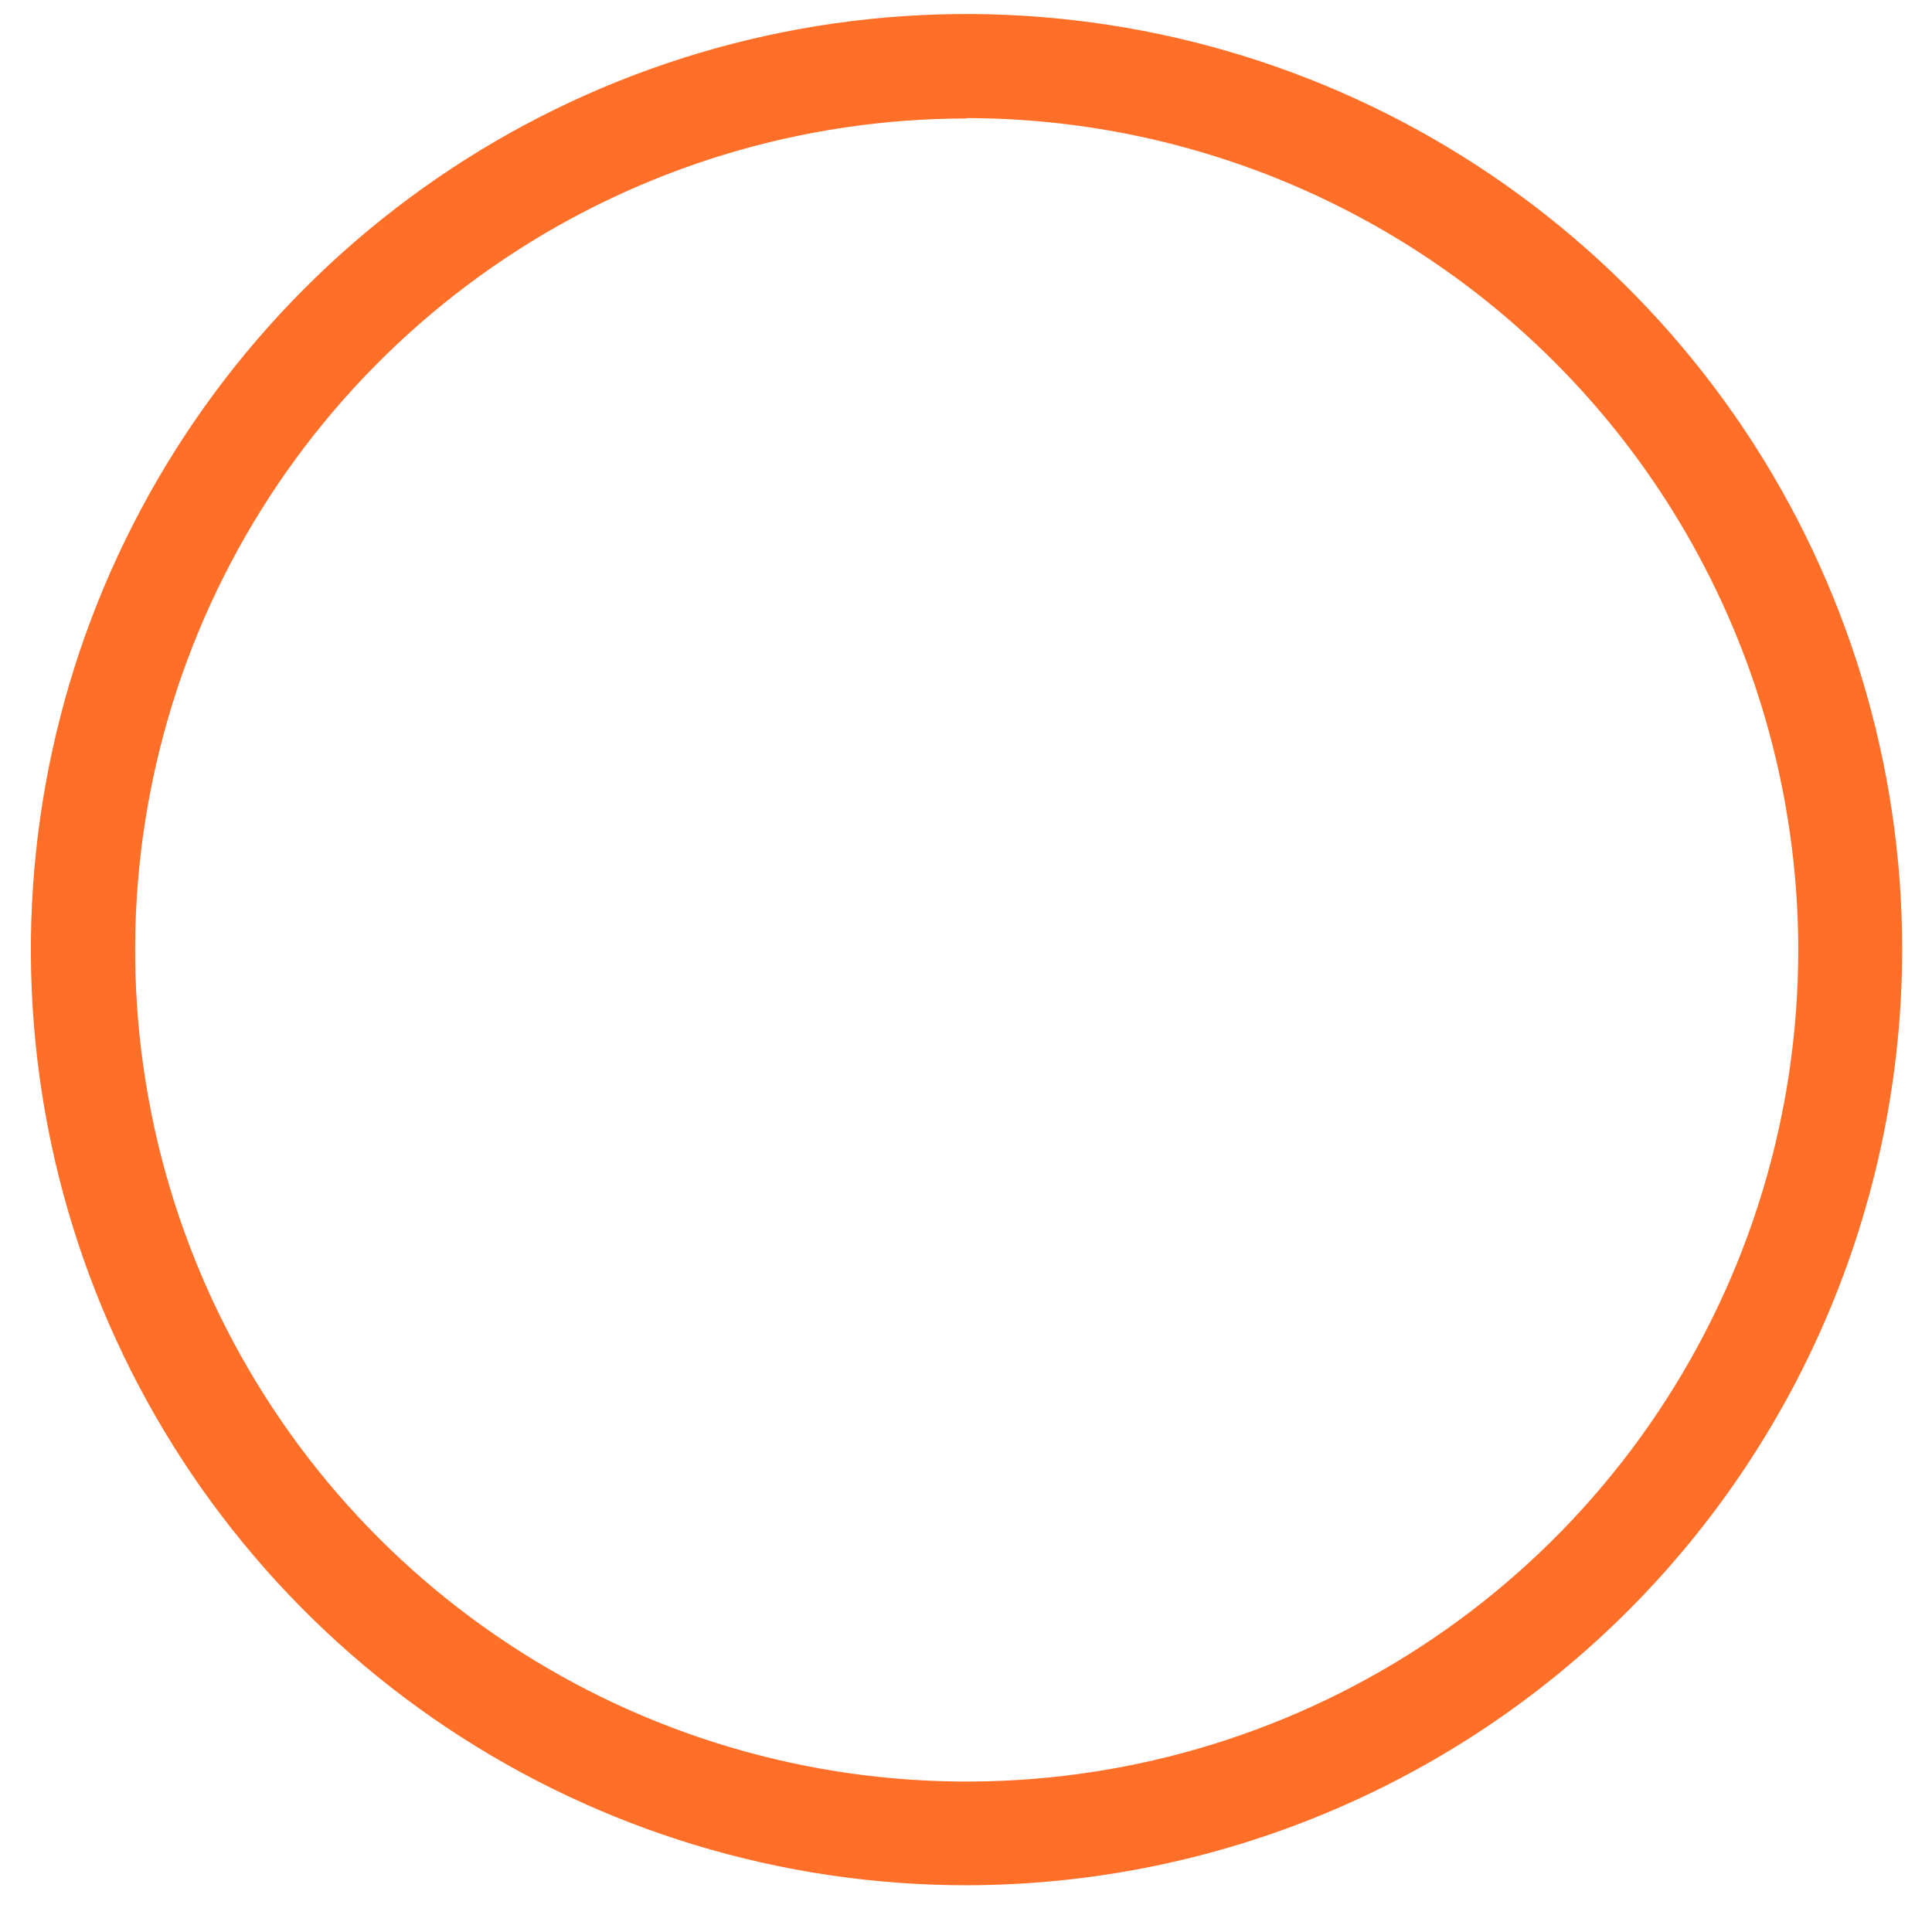 <svg xmlns="http://www.w3.org/2000/svg" width="30" height="30" viewBox="0 0 30 30" fill="none"><path d="M15.011 29.274C12.137 29.275 9.328 28.423 6.938 26.827C4.549 25.231 2.686 22.962 1.586 20.308C0.486 17.653 0.198 14.732 0.758 11.914C1.318 9.095 2.702 6.506 4.734 4.474C6.765 2.442 9.354 1.058 12.172 0.497C14.991 -0.064 17.912 0.224 20.567 1.323C23.222 2.423 25.491 4.285 27.088 6.674C28.684 9.063 29.537 11.872 29.537 14.746C29.532 18.597 28.001 22.29 25.278 25.014C22.555 27.737 18.862 29.269 15.011 29.274ZM15.011 1.84C12.457 1.84 9.961 2.597 7.837 4.016C5.714 5.435 4.059 7.451 3.081 9.811C2.104 12.17 1.848 14.766 2.347 17.271C2.845 19.776 4.075 22.076 5.88 23.882C7.686 25.688 9.987 26.918 12.492 27.416C14.996 27.914 17.593 27.658 19.952 26.681C22.312 25.704 24.328 24.049 25.747 21.925C27.166 19.802 27.923 17.306 27.923 14.752C27.921 11.328 26.56 8.044 24.139 5.622C21.718 3.2 18.435 1.838 15.011 1.834V1.84Z" fill="#FF6F28"></path></svg>